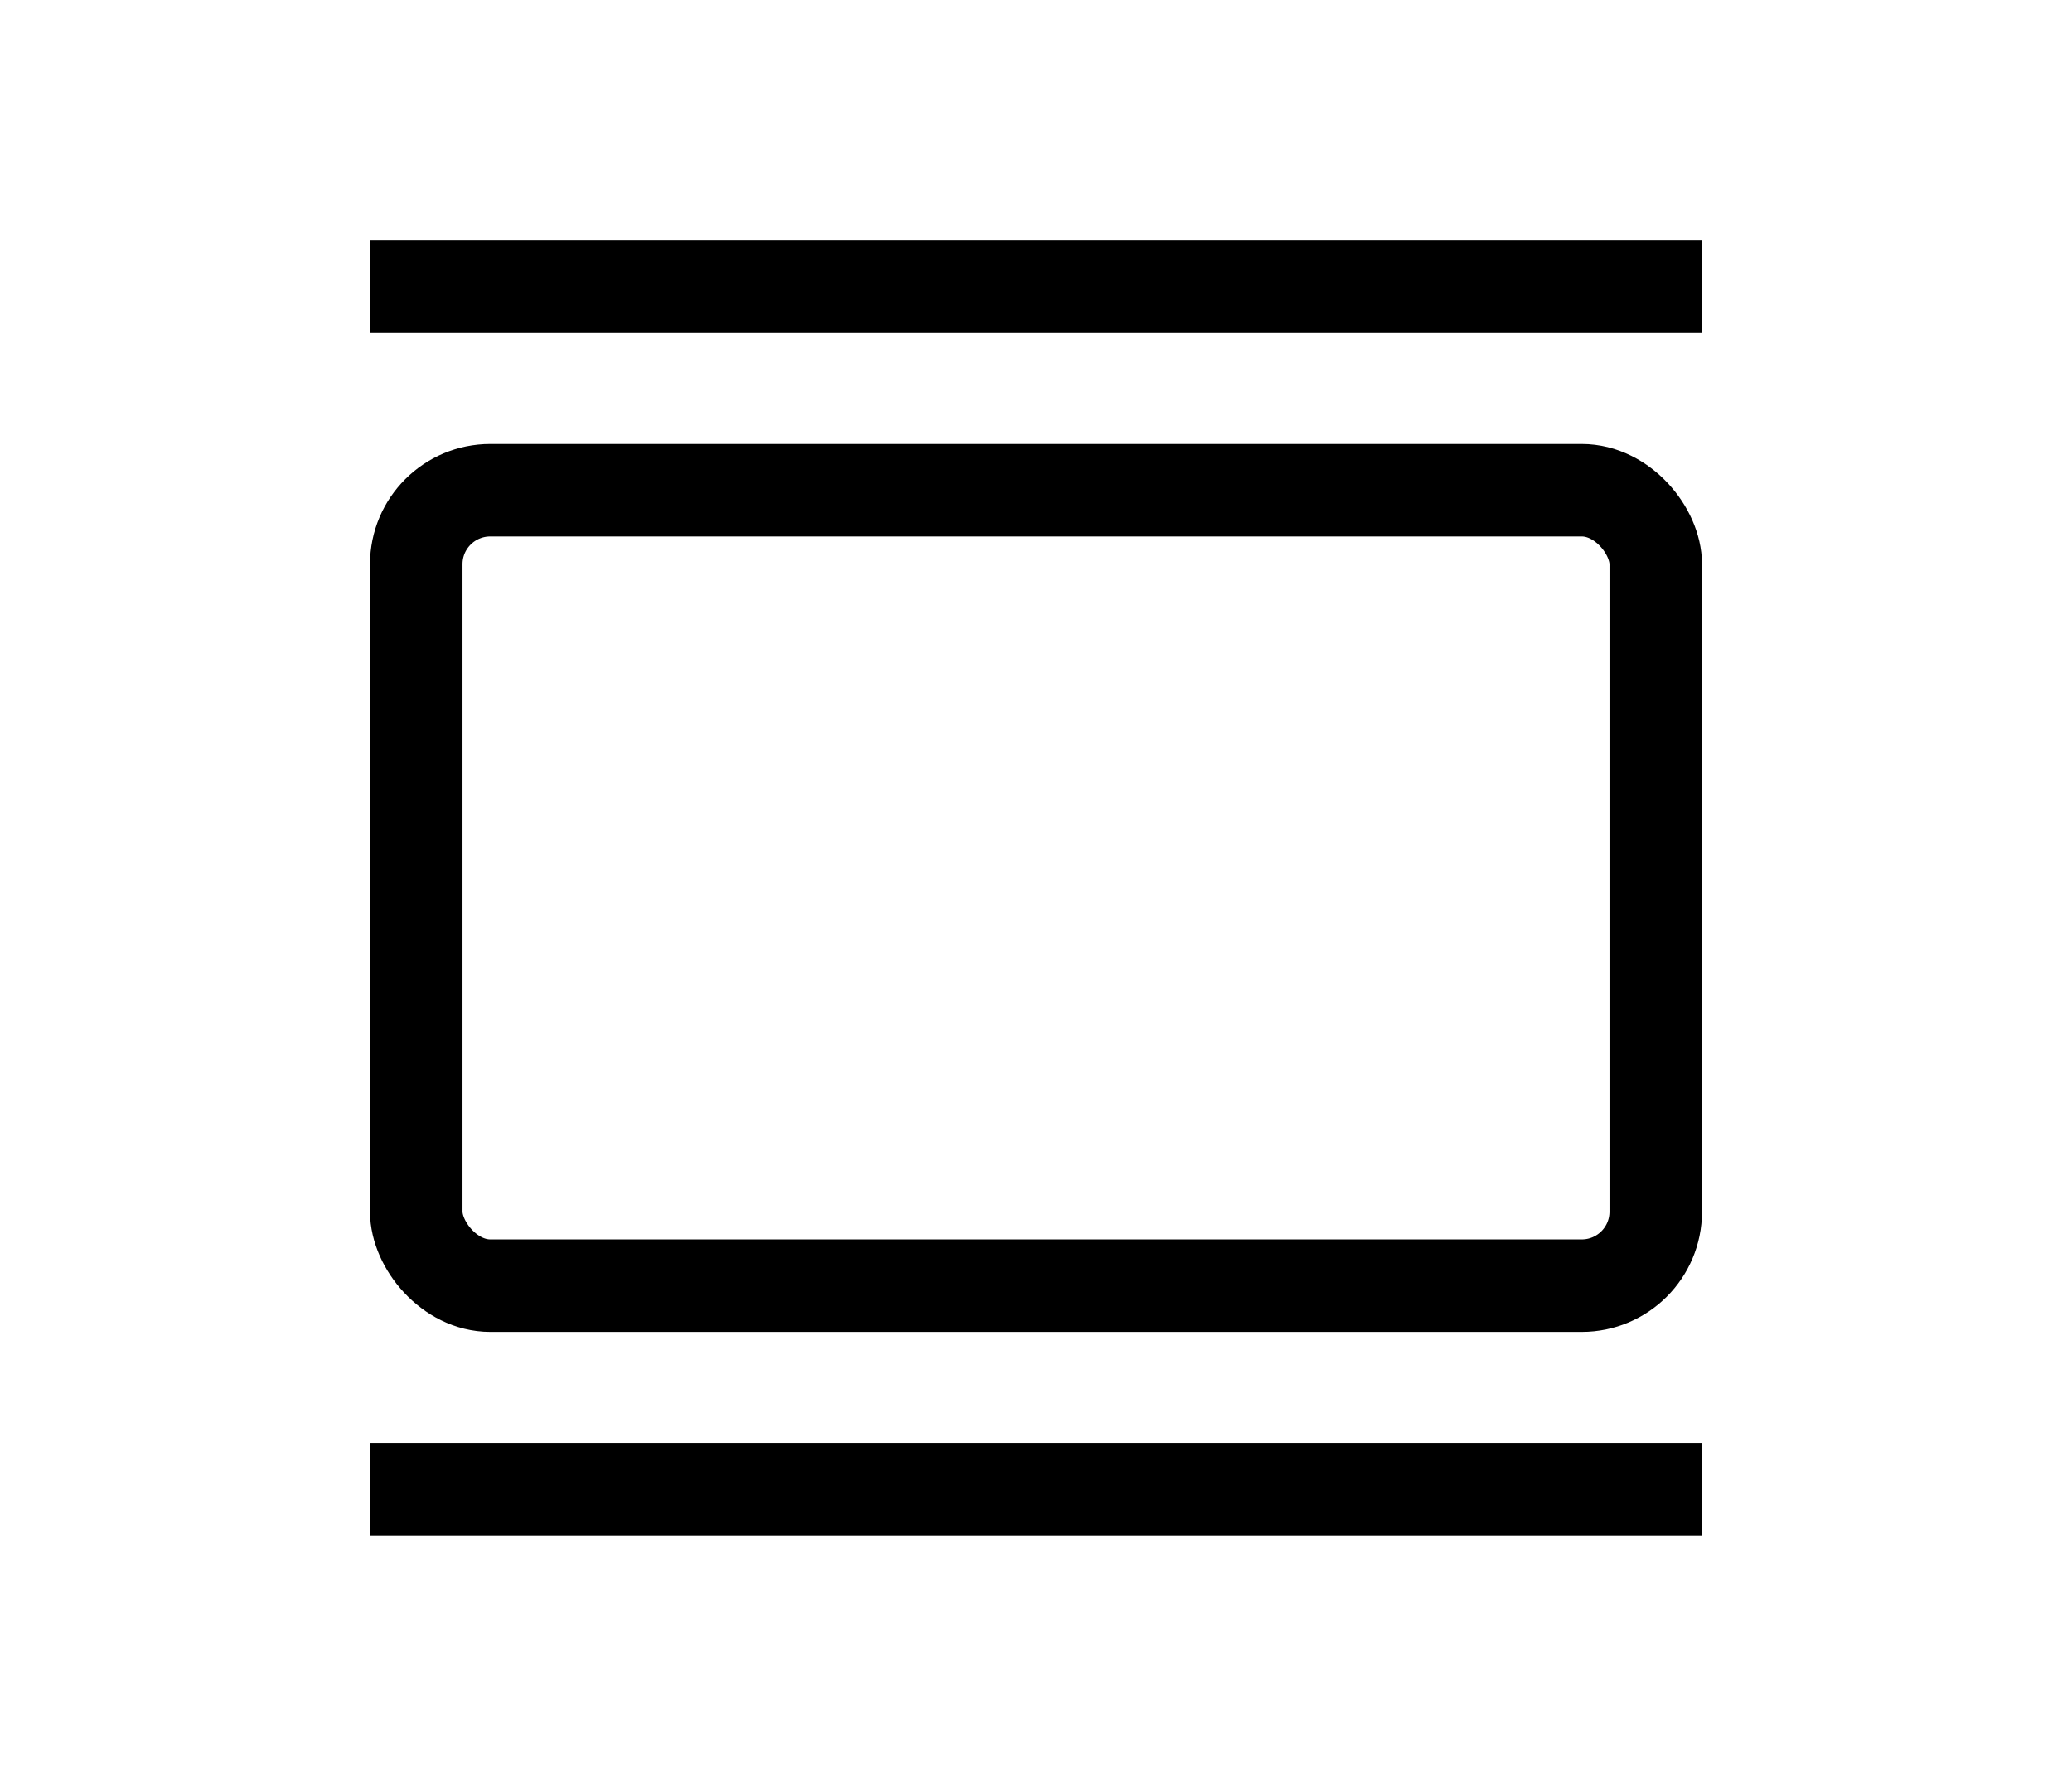 <svg width="28" height="24" viewBox="0 0 28 24" fill="none" stroke="currentColor" xmlns="http://www.w3.org/2000/svg"><title>Full Frame</title><rect x="5.625" y="6.625" width="16.75" height="10.75" rx="1" stroke-width="1.25"></rect><line x1="5" y1="3.875" x2="23" y2="3.875" stroke-width="1.25"></line><line x1="23" y1="20.125" x2="5" y2="20.125" stroke-width="1.25"></line></svg>